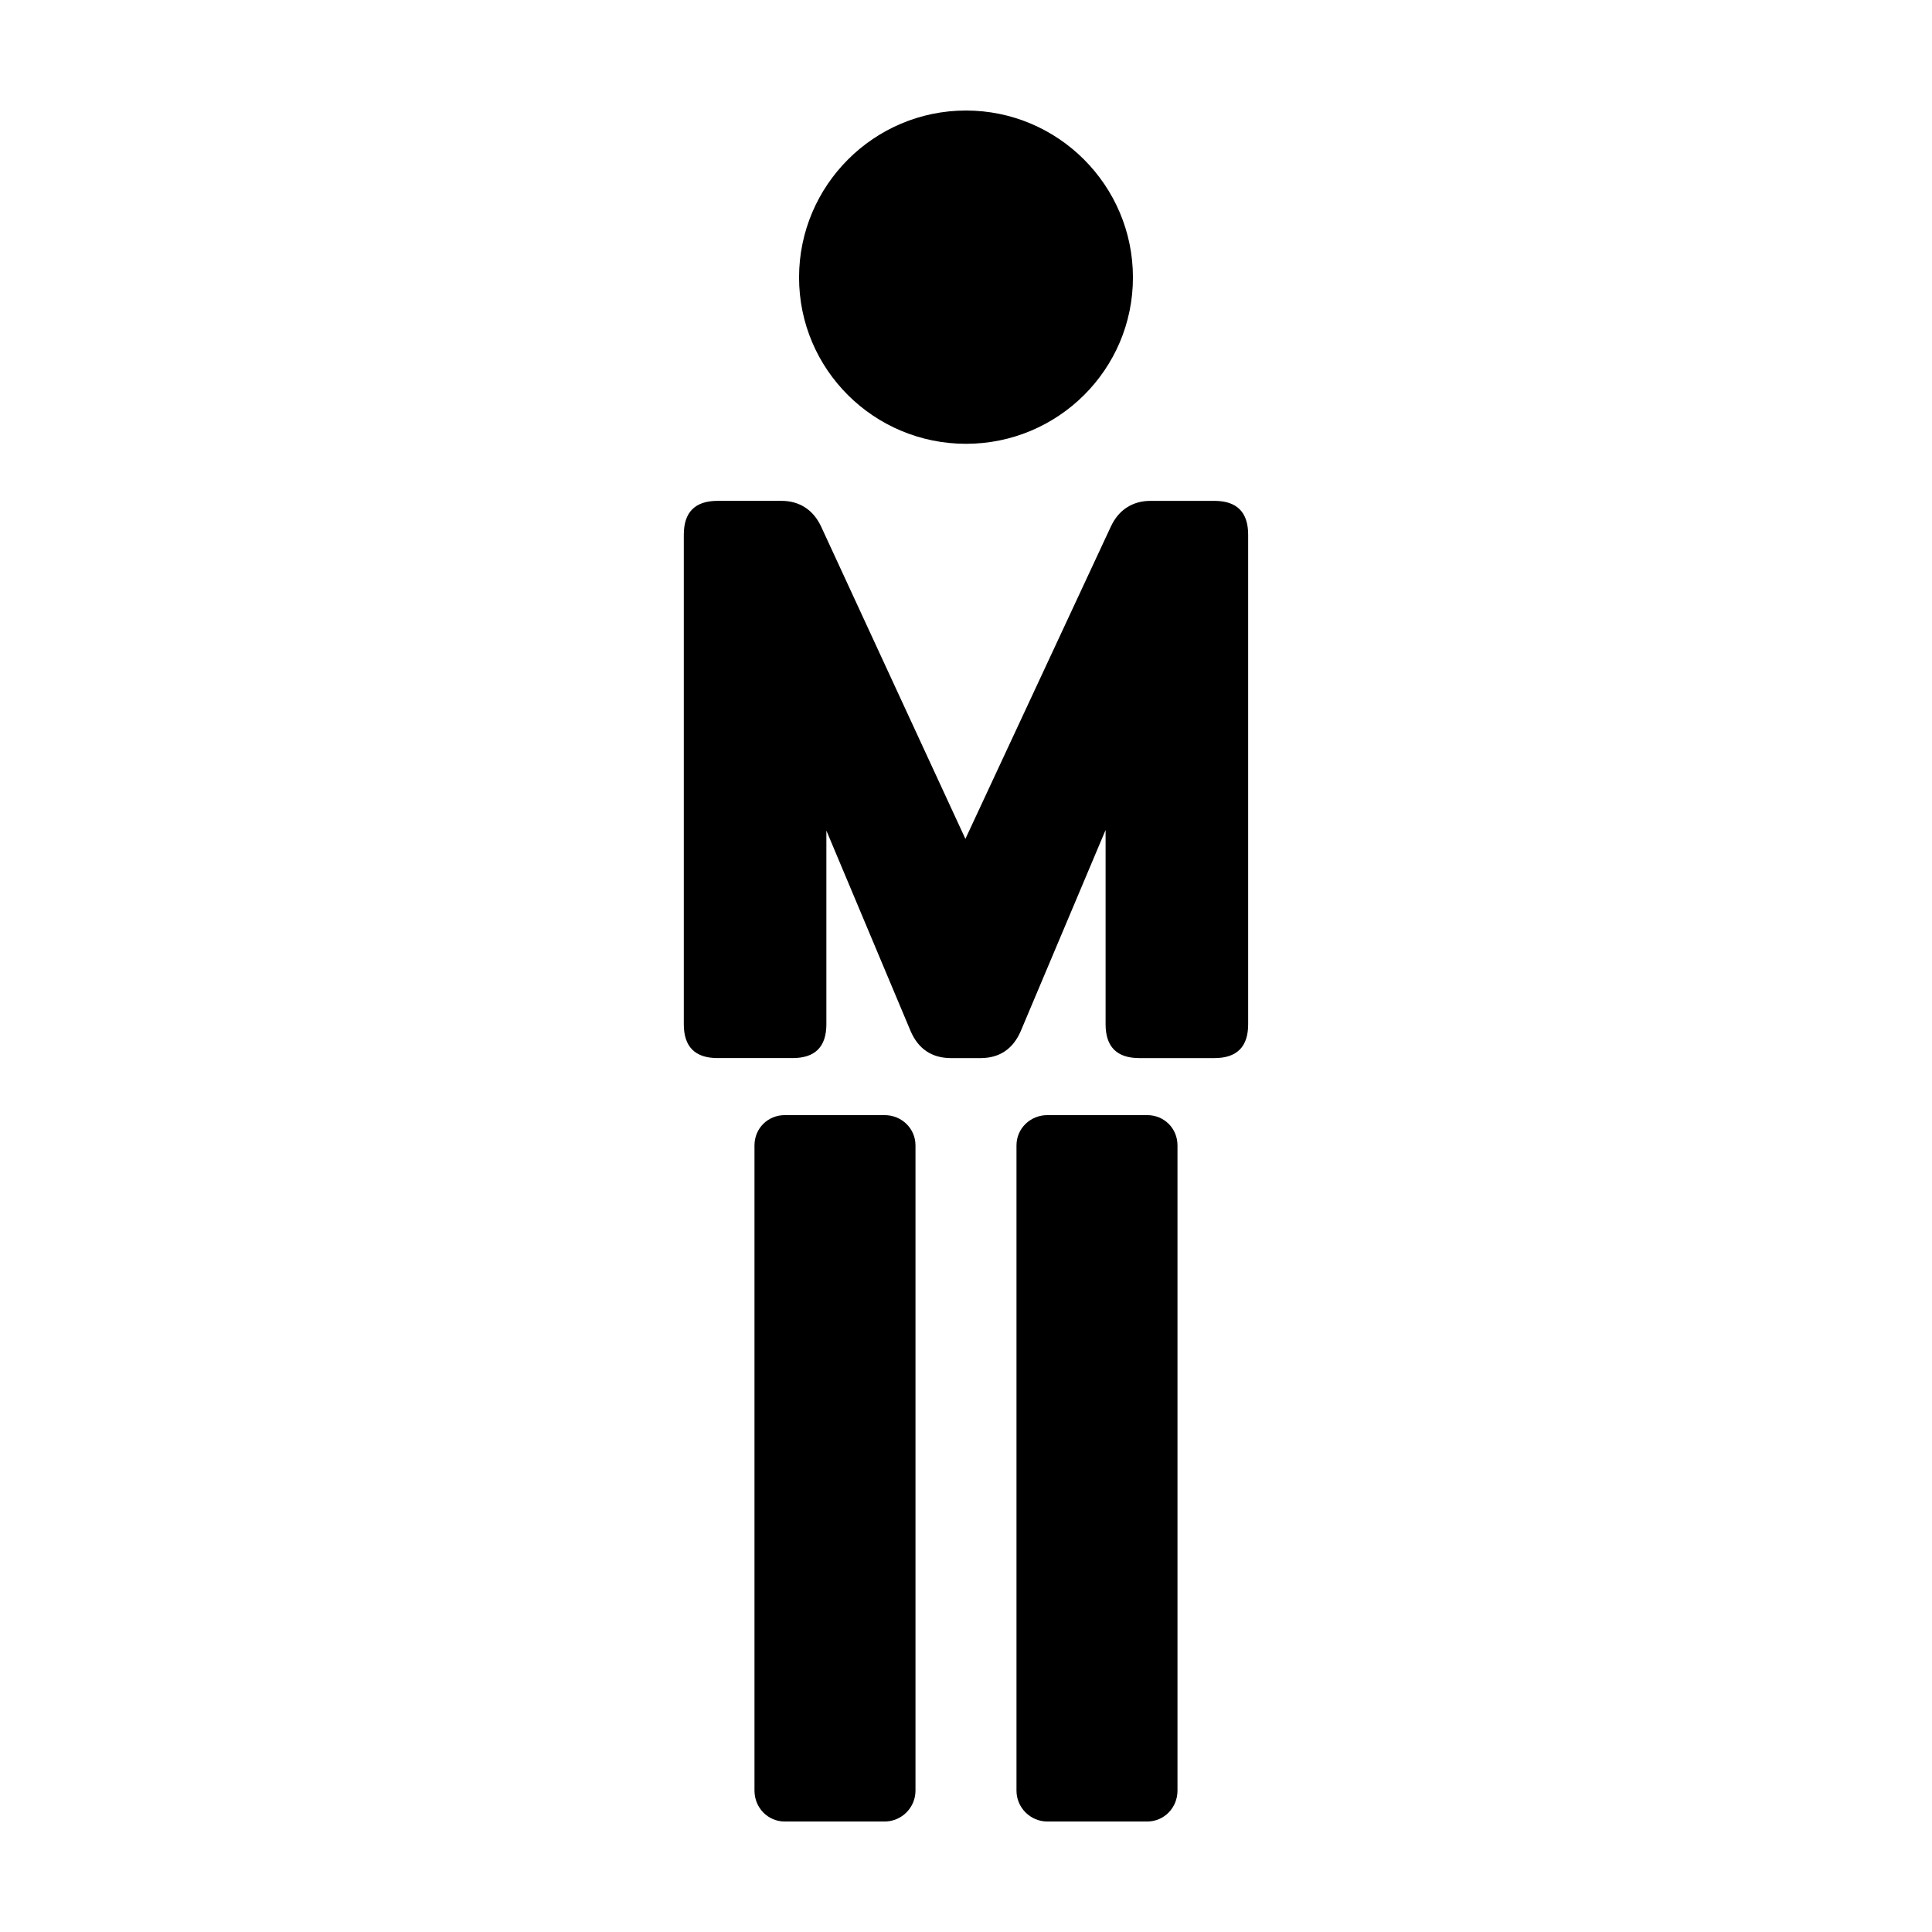 <?xml version="1.0" encoding="UTF-8"?>
<!-- Uploaded to: ICON Repo, www.svgrepo.com, Generator: ICON Repo Mixer Tools -->
<svg fill="#000000" width="800px" height="800px" version="1.1" viewBox="144 144 512 512" xmlns="http://www.w3.org/2000/svg">
 <path d="m400 173.29c-24.391 0-44.242 19.848-44.242 44.242 0 24.391 19.848 44.082 44.242 44.082 24.391 0 44.242-19.691 44.242-44.082-0.004-24.395-19.852-44.242-44.242-44.242zm-65.812 103.44c-5.984 0-8.973 2.988-8.973 8.973v129.73c0 5.984 2.988 8.973 8.973 8.973h19.836c5.984 0 8.973-2.988 8.973-8.973v-51.324l22.355 53.215c2.023 4.621 5.527 7.035 10.547 7.086h8.031c5.019-0.035 8.52-2.461 10.547-7.086l22.516-53.371v51.484c0 5.984 2.988 8.973 8.973 8.973h19.836c5.984 0 8.973-2.988 8.973-8.973v-129.73c0-5.984-2.988-8.973-8.973-8.973h-16.848c-2.488-0.004-4.562 0.613-6.297 1.73-1.742 1.117-3.164 2.746-4.25 5.039l-38.566 82.809-38.258-82.812c-1.086-2.289-2.516-3.918-4.25-5.039-1.734-1.117-3.812-1.734-6.297-1.73zm17.789 162.79c-4.512 0-8.031 3.516-8.031 8.031v170.98c0 4.512 3.516 8.188 8.031 8.188h26.449c4.512 0 8.188-3.676 8.188-8.188v-170.98c0-4.512-3.676-8.031-8.188-8.031zm69.59 0c-4.512 0-8.188 3.516-8.188 8.031v170.98c0 4.512 3.676 8.188 8.188 8.188h26.449c4.512 0 8.031-3.676 8.031-8.188v-170.98c0-4.512-3.516-8.031-8.031-8.031z"/>
</svg>